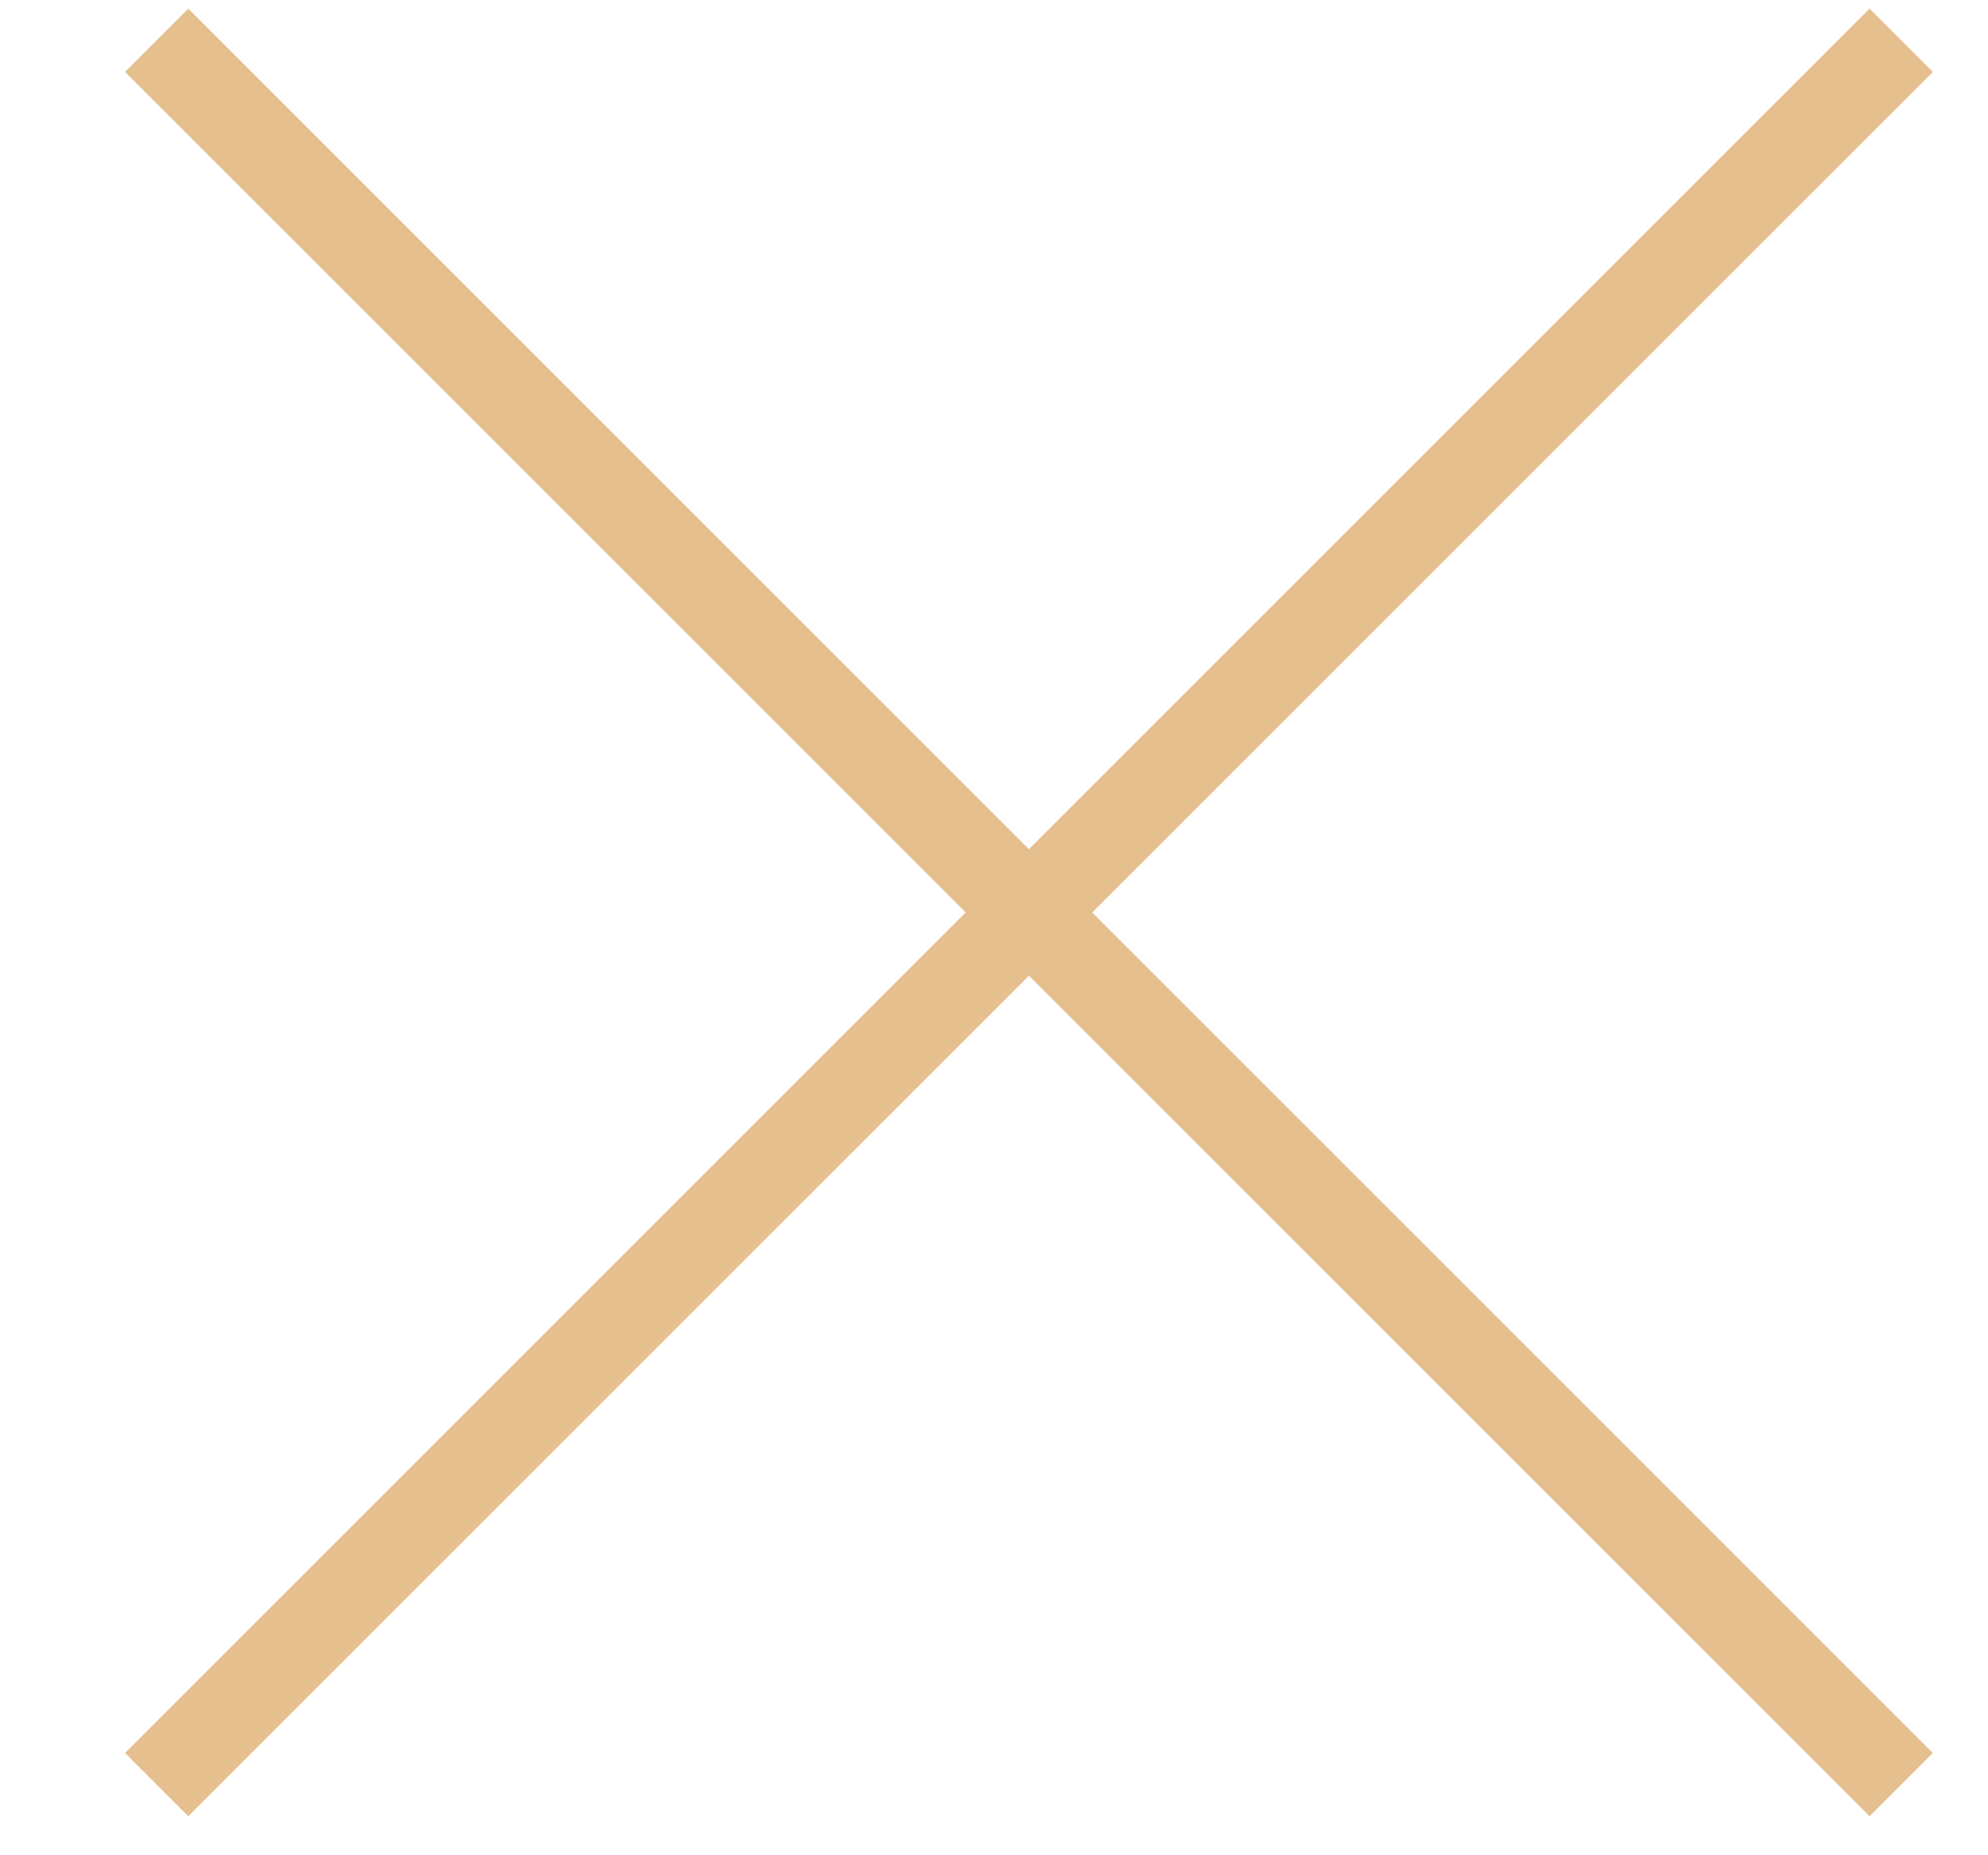 <svg width="15" height="14" viewBox="0 0 15 14" fill="none" xmlns="http://www.w3.org/2000/svg">
<path d="M1.182 0.304L14.345 13.467" stroke="#E6BF8F" stroke-width="0.675"/>
<path d="M14.345 0.304L1.182 13.467" stroke="#E6BF8F" stroke-width="0.675"/>
</svg>
